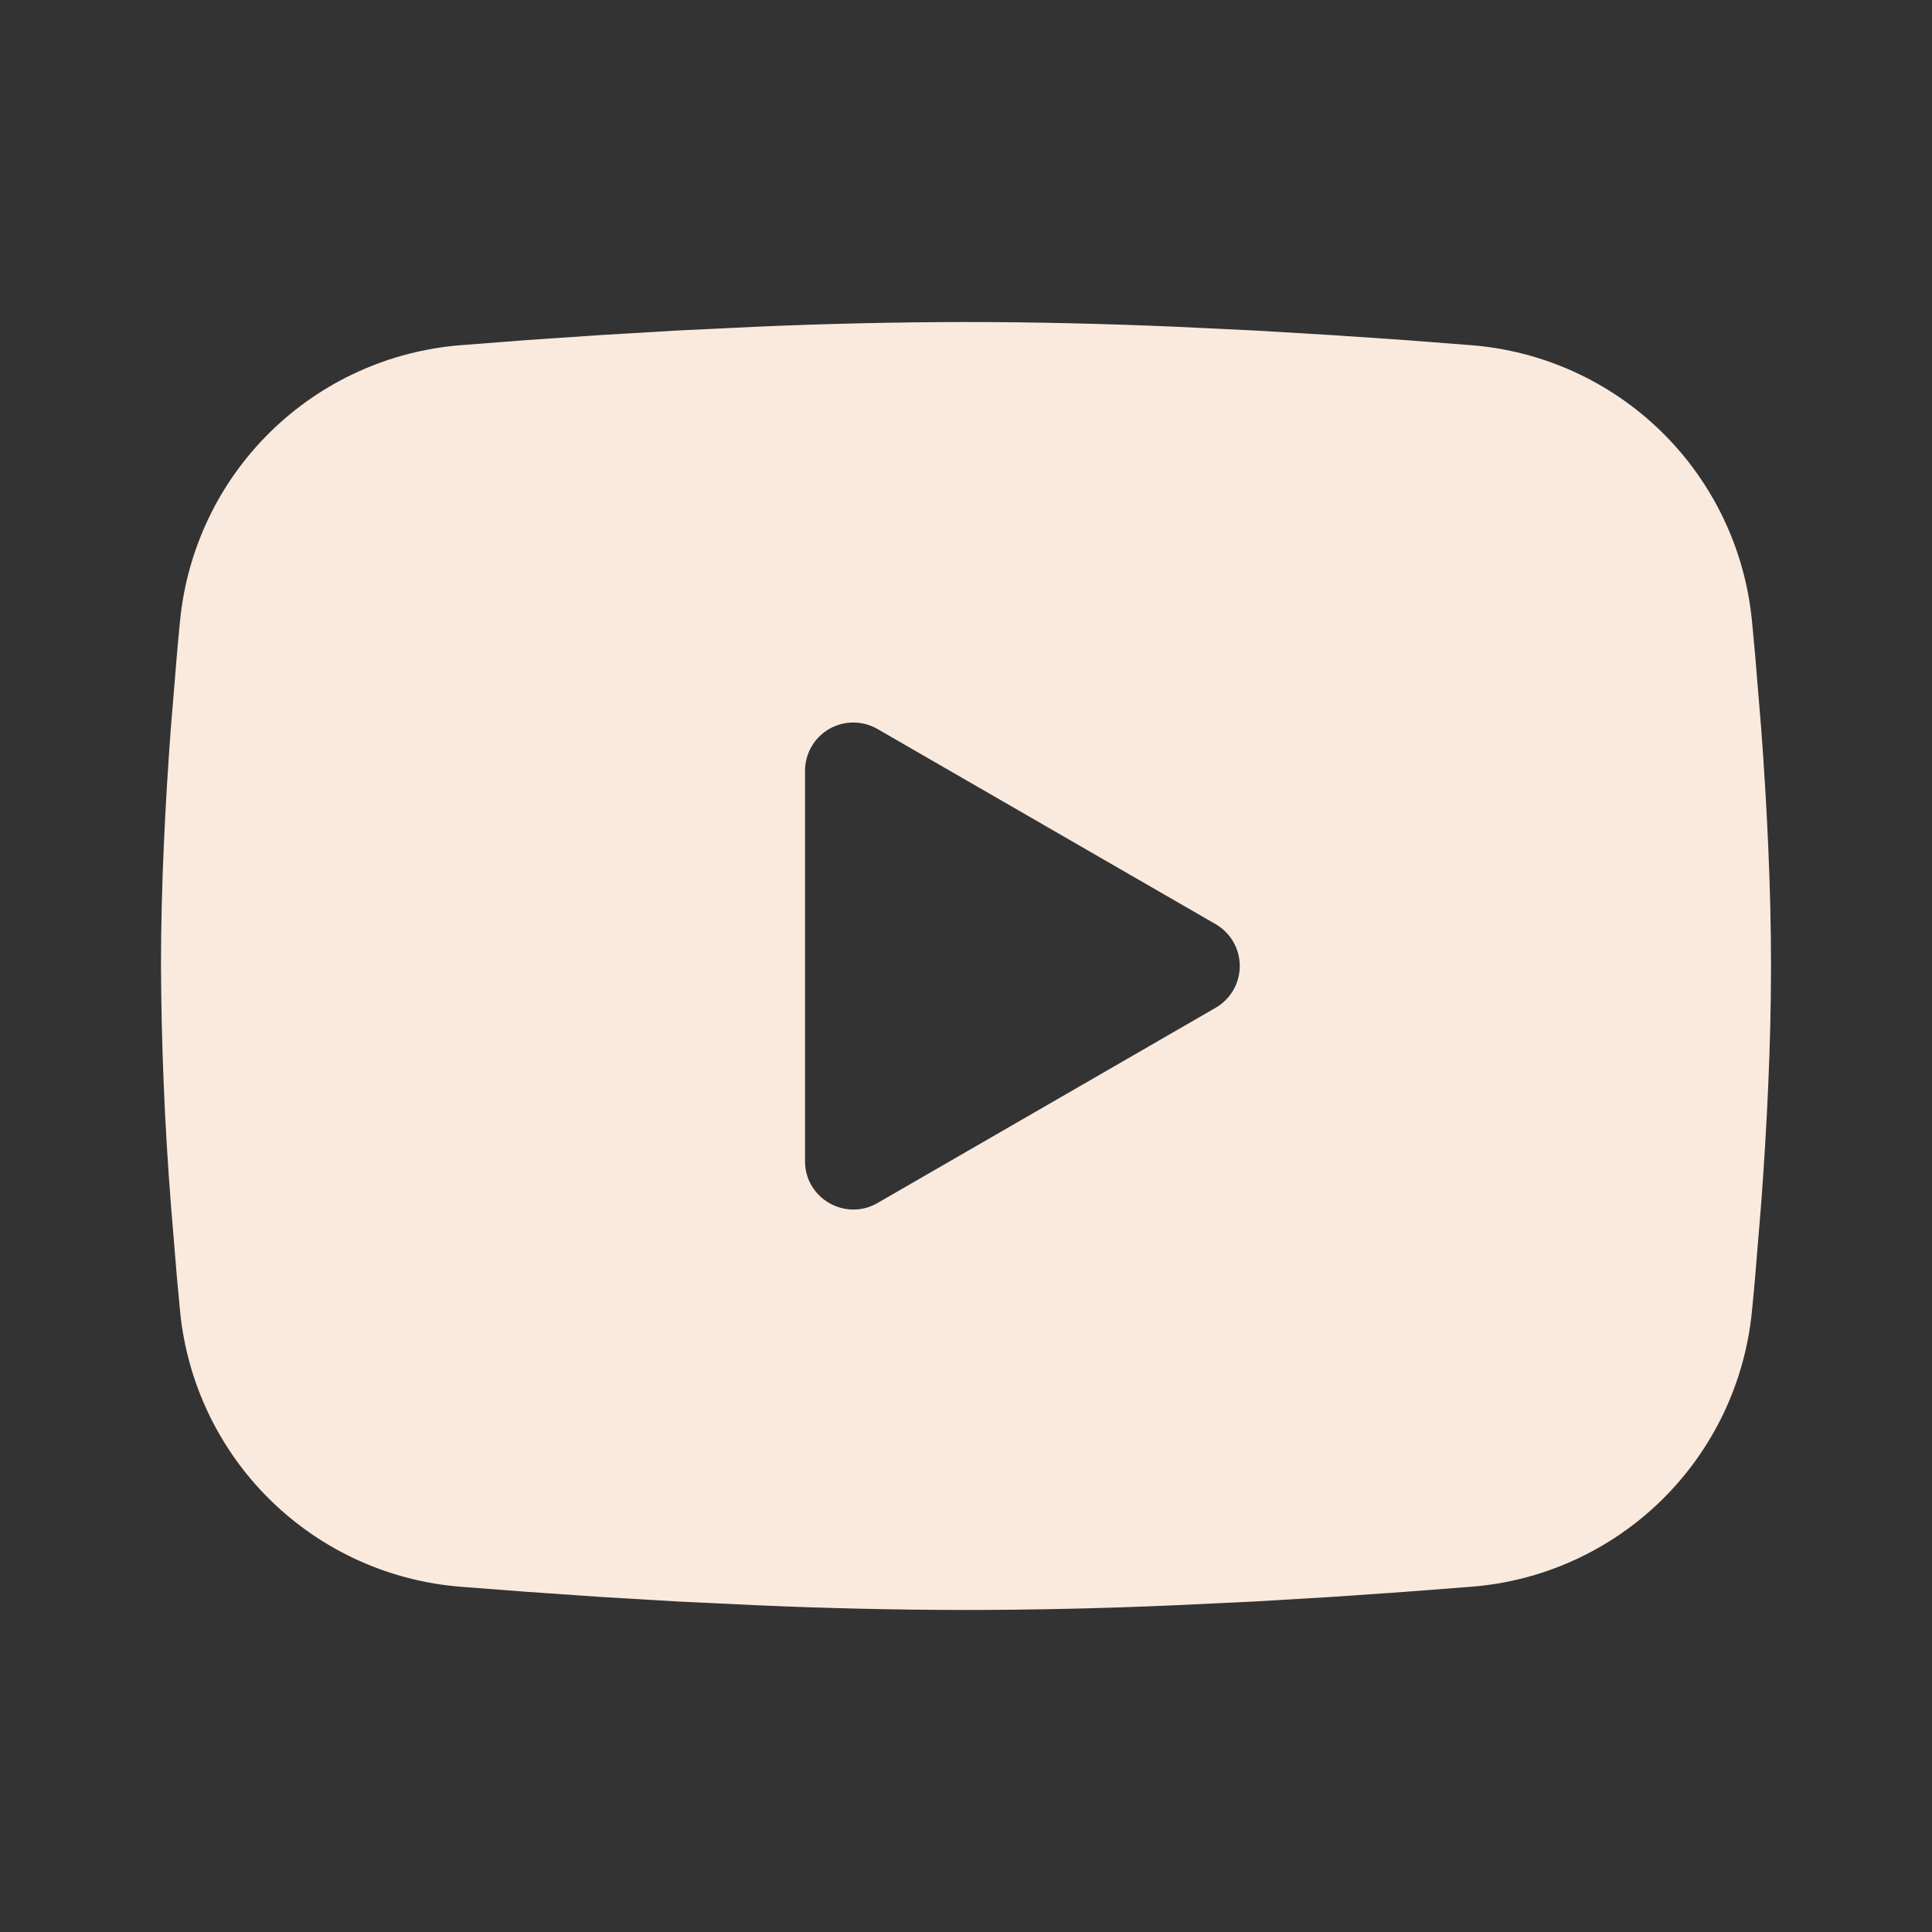<svg width="40" height="40" viewBox="0 0 40 40" fill="none" xmlns="http://www.w3.org/2000/svg">
<rect x="0" y="0" width="40" height="40" fill="#333333" stroke="none"/>
<g clip-path="url(#clip0_1266_137)">
<path fill-rule="evenodd" clip-rule="evenodd" d="M20 6.667C21.425 6.667 22.887 6.703 24.303 6.763L25.977 6.843L27.578 6.938L29.078 7.04L30.448 7.146C31.935 7.26 33.334 7.895 34.399 8.938C35.464 9.982 36.127 11.367 36.272 12.851L36.338 13.56L36.463 15.076C36.58 16.648 36.667 18.361 36.667 20C36.667 21.638 36.58 23.352 36.463 24.923L36.338 26.44C36.317 26.683 36.295 26.918 36.272 27.148C36.127 28.633 35.464 30.018 34.399 31.062C33.333 32.105 31.934 32.74 30.447 32.853L29.08 32.958L27.58 33.062L25.977 33.157L24.303 33.236C22.87 33.299 21.435 33.331 20 33.333C18.565 33.331 17.13 33.299 15.697 33.236L14.023 33.157L12.422 33.062L10.922 32.958L9.552 32.853C8.065 32.739 6.666 32.105 5.601 31.061C4.536 30.018 3.873 28.632 3.728 27.148L3.662 26.44L3.537 24.923C3.409 23.285 3.341 21.643 3.333 20C3.333 18.361 3.42 16.648 3.537 15.076L3.662 13.56C3.683 13.316 3.705 13.082 3.728 12.851C3.873 11.368 4.535 9.982 5.6 8.939C6.665 7.895 8.064 7.261 9.55 7.146L10.918 7.04L12.418 6.938L14.022 6.843L15.695 6.763C17.129 6.701 18.564 6.669 20 6.667ZM16.667 15.958V24.041C16.667 24.811 17.5 25.291 18.167 24.908L25.167 20.866C25.319 20.779 25.446 20.652 25.534 20.5C25.622 20.348 25.668 20.176 25.668 20C25.668 19.824 25.622 19.651 25.534 19.499C25.446 19.347 25.319 19.221 25.167 19.133L18.167 15.093C18.015 15.005 17.842 14.959 17.666 14.959C17.491 14.959 17.319 15.005 17.166 15.093C17.014 15.181 16.888 15.307 16.8 15.46C16.713 15.612 16.667 15.784 16.667 15.96V15.958Z" fill="#FAEADE"/>
</g>
<defs>
<clipPath id="clip0_1266_137">
<rect width="40" height="40" fill="white"/>
</clipPath>
</defs>
</svg>
